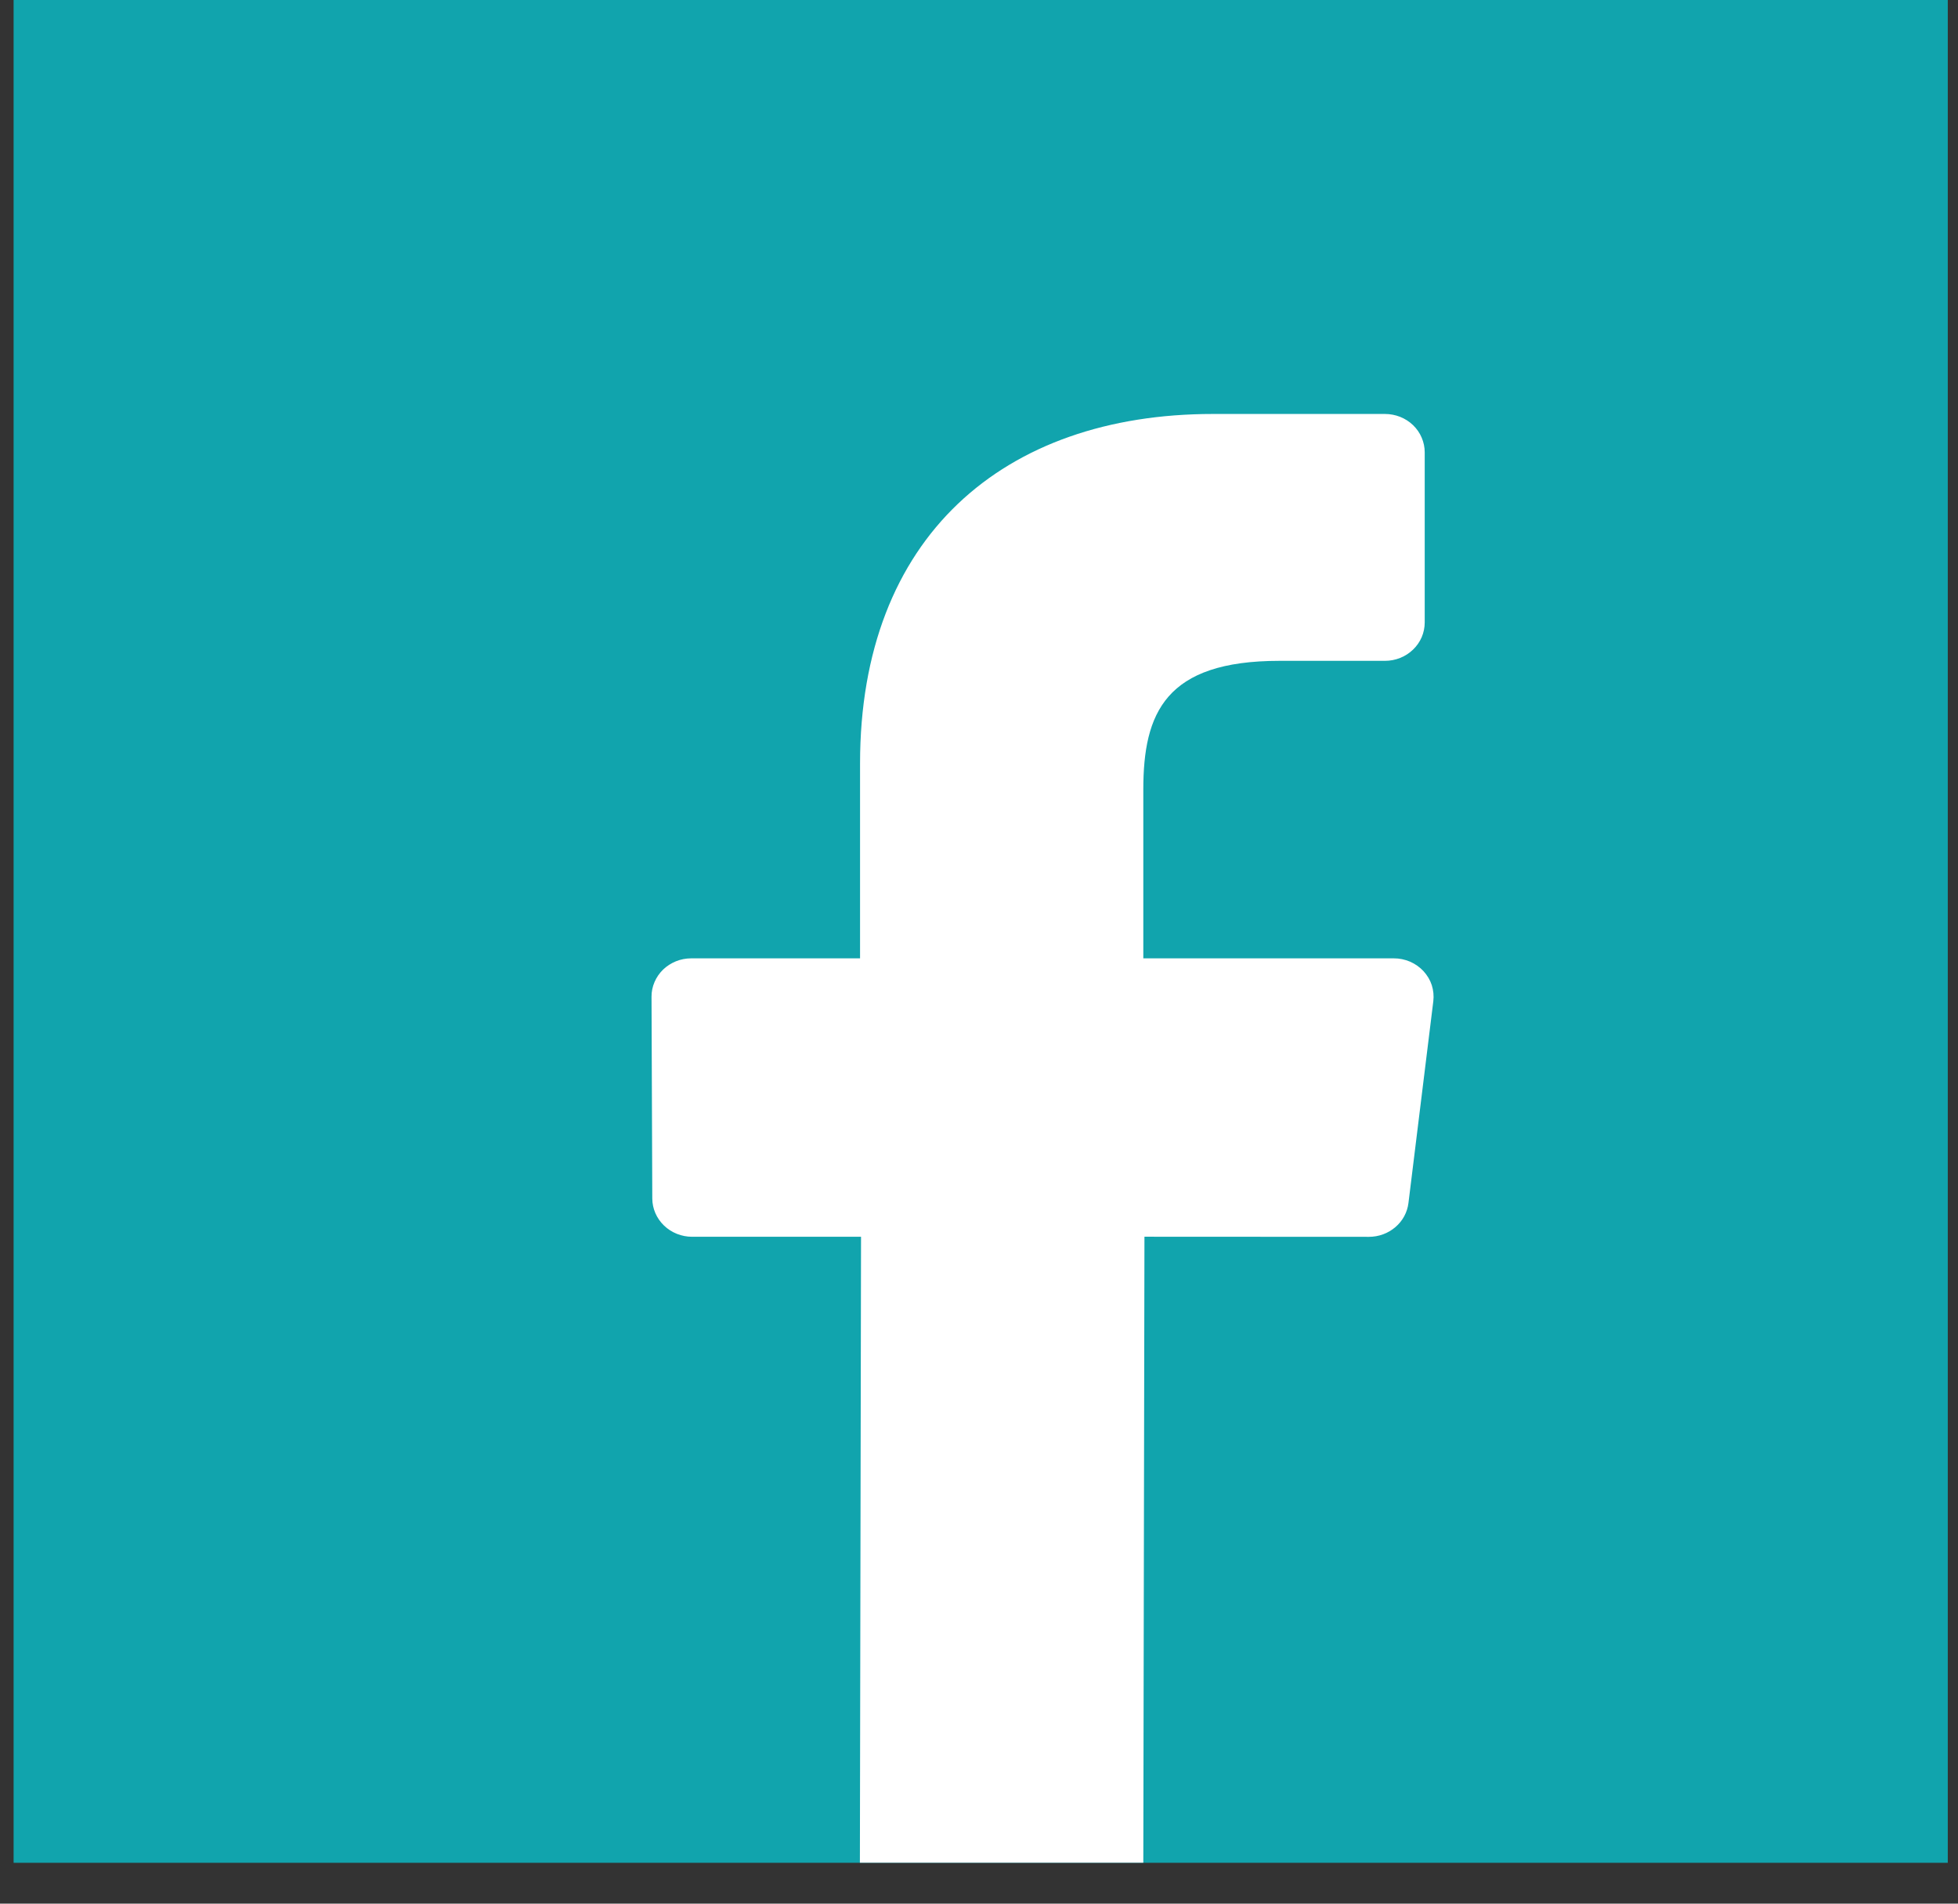 <svg width="36" height="35" viewBox="0 0 36 35" fill="none" xmlns="http://www.w3.org/2000/svg">
<rect x="0" y="0" width="36" height="35" fill="#333333" stroke="none"/>
<path d="M35.812 34.249H0.25V-0H35.812V34.249Z" fill="#11A4AD"/>
<path d="M25.169 22.74C25.348 22.74 25.521 22.677 25.655 22.562C25.79 22.448 25.875 22.289 25.896 22.118L26.353 18.408C26.365 18.309 26.355 18.209 26.325 18.113C26.294 18.018 26.242 17.931 26.173 17.856C26.105 17.782 26.02 17.722 25.926 17.681C25.831 17.641 25.729 17.619 25.625 17.62H21.021V14.517C21.021 13.109 21.427 12.15 23.523 12.15H25.463C25.559 12.15 25.655 12.132 25.744 12.096C25.832 12.061 25.913 12.009 25.981 11.943C26.049 11.878 26.103 11.8 26.14 11.714C26.176 11.629 26.195 11.537 26.195 11.444V8.316C26.195 8.223 26.176 8.132 26.139 8.046C26.103 7.96 26.049 7.883 25.981 7.817C25.913 7.751 25.832 7.7 25.743 7.664C25.654 7.629 25.559 7.611 25.463 7.611H22.301C18.448 7.611 15.813 9.876 15.813 14.035V17.62H12.708C12.612 17.62 12.517 17.638 12.428 17.674C12.34 17.71 12.259 17.762 12.191 17.827C12.124 17.893 12.07 17.971 12.034 18.056C11.997 18.142 11.978 18.234 11.979 18.326L11.993 22.036C11.994 22.223 12.072 22.401 12.209 22.533C12.346 22.665 12.532 22.739 12.726 22.739H15.831L15.81 34.247H21.021L21.042 22.738L25.169 22.74Z" fill="white"/>
</svg>
